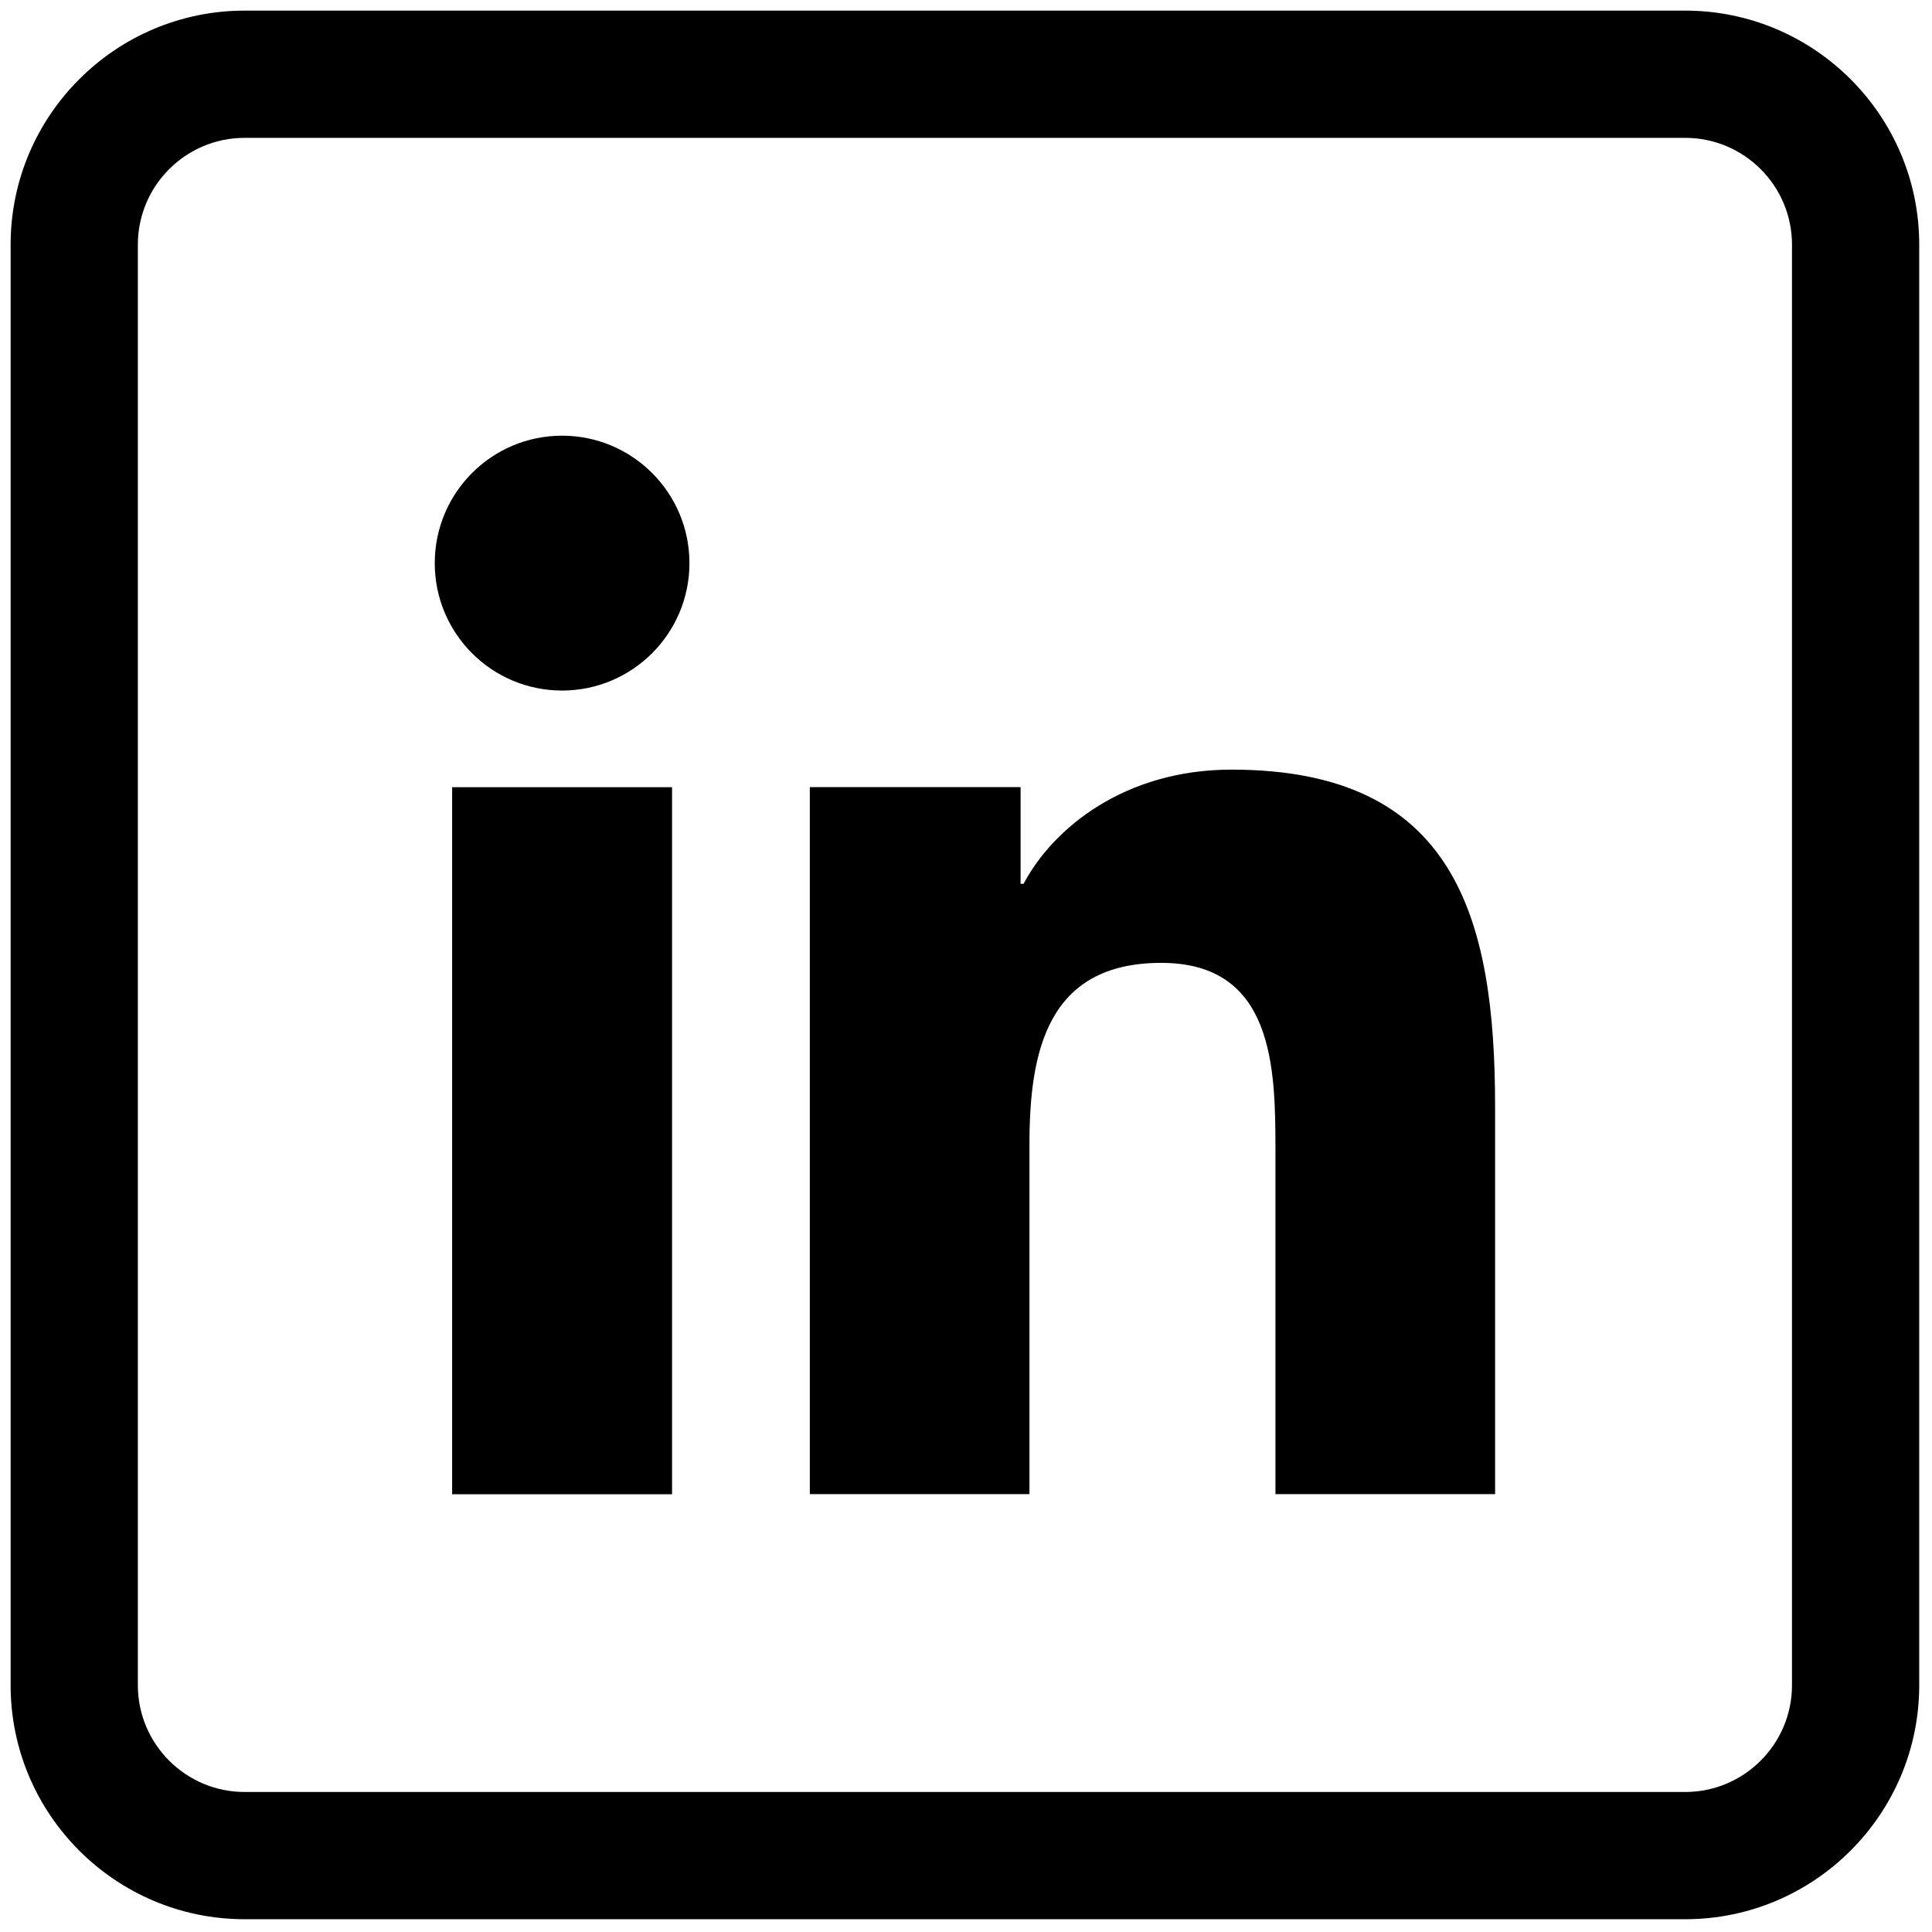 <svg xmlns="http://www.w3.org/2000/svg" xmlns:xlink="http://www.w3.org/1999/xlink" version="1.1" width="15" height="15" viewBox="0 0 256 256" xml:space="preserve"><defs/><g transform="translate(1.407 1.407) scale(2.81 2.81)"><path d="M 78.966 90 H 11.034 C 4.95 90 0 85.05 0 78.966 V 11.034 C 0 4.95 4.95 0 11.034 0 h 67.932 C 85.05 0 90 4.95 90 11.034 v 67.932 C 90 85.05 85.05 90 78.966 90 z M 11.034 6 C 8.258 6 6 8.258 6 11.034 v 67.932 C 6 81.741 8.258 84 11.034 84 h 67.932 C 81.741 84 84 81.741 84 78.966 V 11.034 C 84 8.258 81.741 6 78.966 6 H 11.034 z" style="stroke: none; stroke-width: 1; stroke-dasharray: none; stroke-linecap: butt; stroke-linejoin: miter; stroke-miterlimit: 10; fill: rgb(0,0,0); fill-rule: nonzero; opacity: 1;" transform=" matrix(1 0 0 1 0 0) " stroke-linecap="round"/><rect x="20.82" y="36.62" rx="0" ry="0" width="10.37" height="33.34" style="stroke: none; stroke-width: 1; stroke-dasharray: none; stroke-linecap: butt; stroke-linejoin: miter; stroke-miterlimit: 10; fill: rgb(0,0,0); fill-rule: nonzero; opacity: 1;" transform=" matrix(1 0 0 1 0 0) "/><path d="M 26.005 32.062 c -3.32 0 -6.005 -2.692 -6.005 -6.007 c 0 -3.318 2.685 -6.011 6.005 -6.011 c 3.313 0 6.005 2.692 6.005 6.011 C 32.01 29.37 29.317 32.062 26.005 32.062 z" style="stroke: none; stroke-width: 1; stroke-dasharray: none; stroke-linecap: butt; stroke-linejoin: miter; stroke-miterlimit: 10; fill: rgb(0,0,0); fill-rule: nonzero; opacity: 1;" transform=" matrix(1 0 0 1 0 0) " stroke-linecap="round"/><path d="M 70 69.956 H 59.643 V 53.743 c 0 -3.867 -0.067 -8.84 -5.385 -8.84 c -5.392 0 -6.215 4.215 -6.215 8.562 v 16.491 H 37.686 V 36.617 h 9.939 v 4.559 h 0.141 c 1.383 -2.622 4.764 -5.385 9.804 -5.385 c 10.493 0 12.43 6.903 12.43 15.88 V 69.956 z" style="stroke: none; stroke-width: 1; stroke-dasharray: none; stroke-linecap: butt; stroke-linejoin: miter; stroke-miterlimit: 10; fill: rgb(0,0,0); fill-rule: nonzero; opacity: 1;" transform=" matrix(1 0 0 1 0 0) " stroke-linecap="round"/></g></svg>